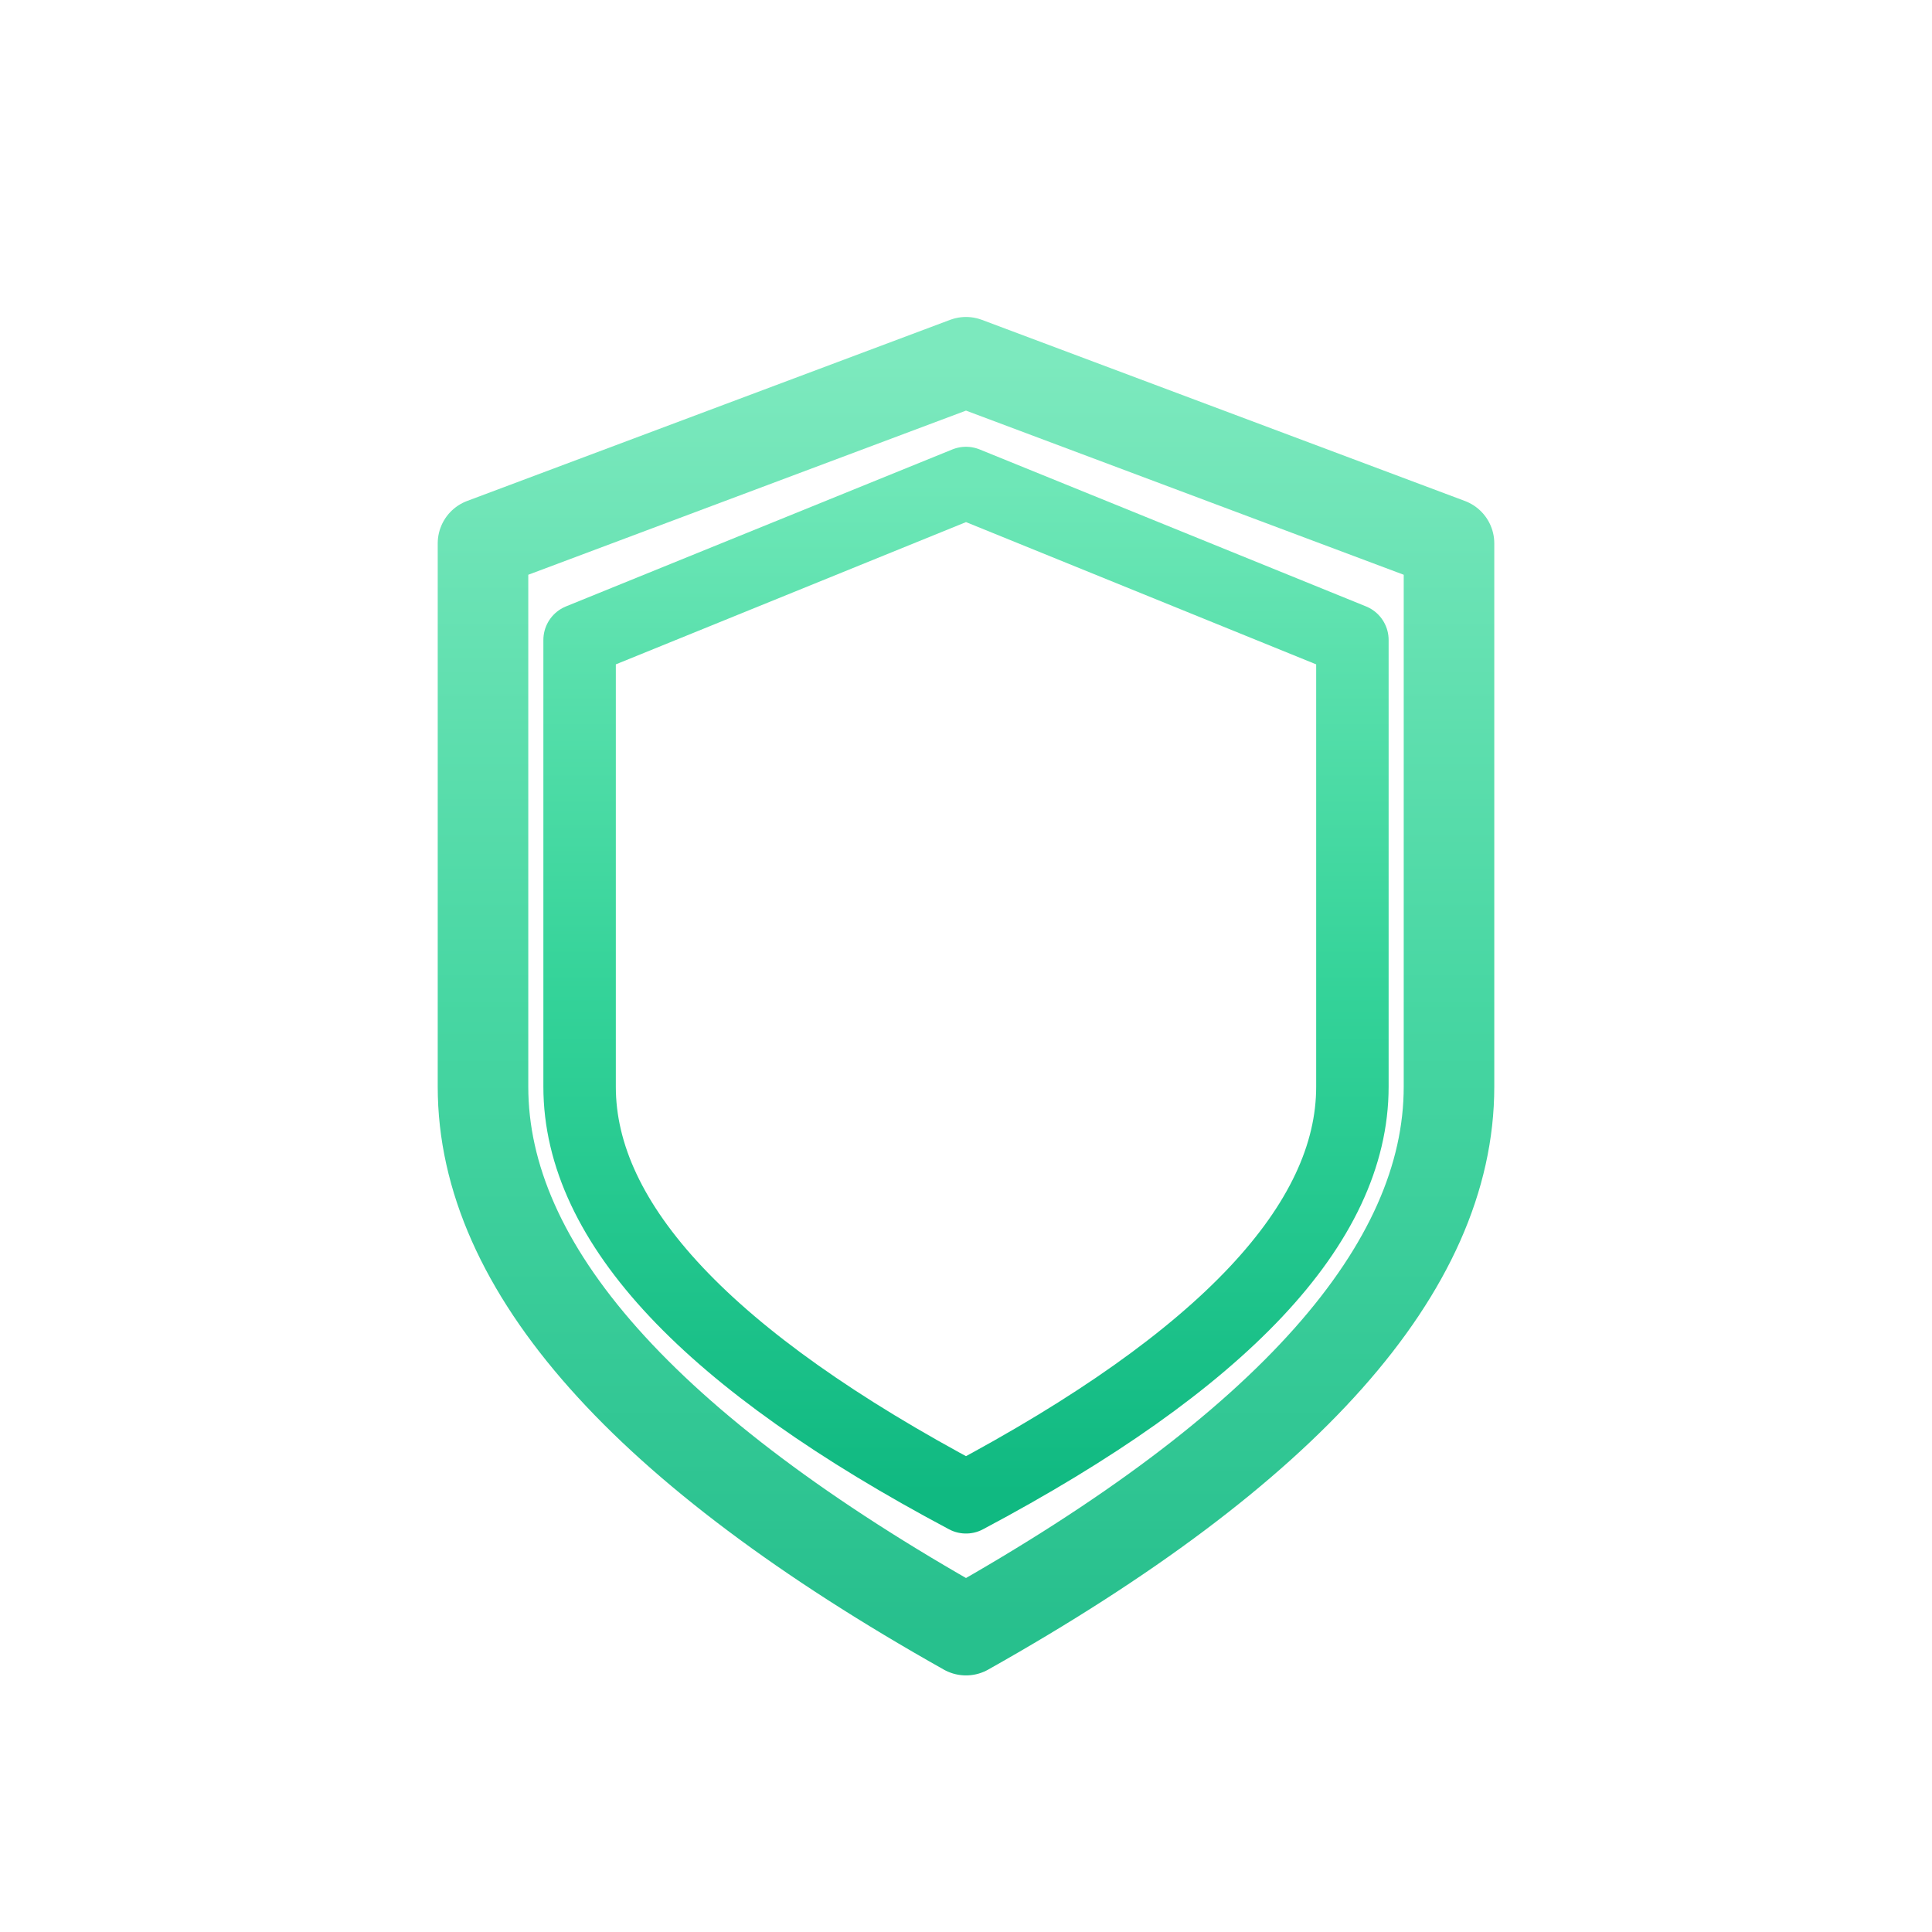 <svg width="32" height="32" viewBox="0 0 32 32" fill="none" xmlns="http://www.w3.org/2000/svg">
  <defs>
    <filter id="glowSmall" x="-50%" y="-50%" width="200%" height="200%">
      <feGaussianBlur stdDeviation="1.5" result="coloredBlur"/>
      <feMerge>
        <feMergeNode in="coloredBlur"/>
        <feMergeNode in="SourceGraphic"/>
      </feMerge>
    </filter>
    <linearGradient id="shieldGradientSmall" x1="0%" y1="0%" x2="0%" y2="100%">
      <stop offset="0%" style="stop-color:#6ee7b7;stop-opacity:1" />
      <stop offset="50%" style="stop-color:#34d399;stop-opacity:1" />
      <stop offset="100%" style="stop-color:#10b981;stop-opacity:1" />
    </linearGradient>
  </defs>
  
  <g filter="url(#glowSmall)">
    <path 
      d="M 16 6 
         L 24 9 
         L 24 18 
         Q 24 22.5 16 27 
         Q 8 22.5 8 18 
         L 8 9 
         Z" 
      stroke="url(#shieldGradientSmall)" 
      stroke-width="1.5" 
      fill="none"
      stroke-linejoin="round"
      opacity="0.9"/>
    
    <path 
      d="M 16 8
         L 22.4 10.6
         L 22.4 18
         Q 22.4 21.4 16 24.8
         Q 9.6 21.4 9.6 18
         L 9.6 10.6
         Z" 
      stroke="url(#shieldGradientSmall)" 
      stroke-width="1.2" 
      fill="none"
      stroke-linejoin="round"
      opacity="1"/>
  </g>
</svg>
